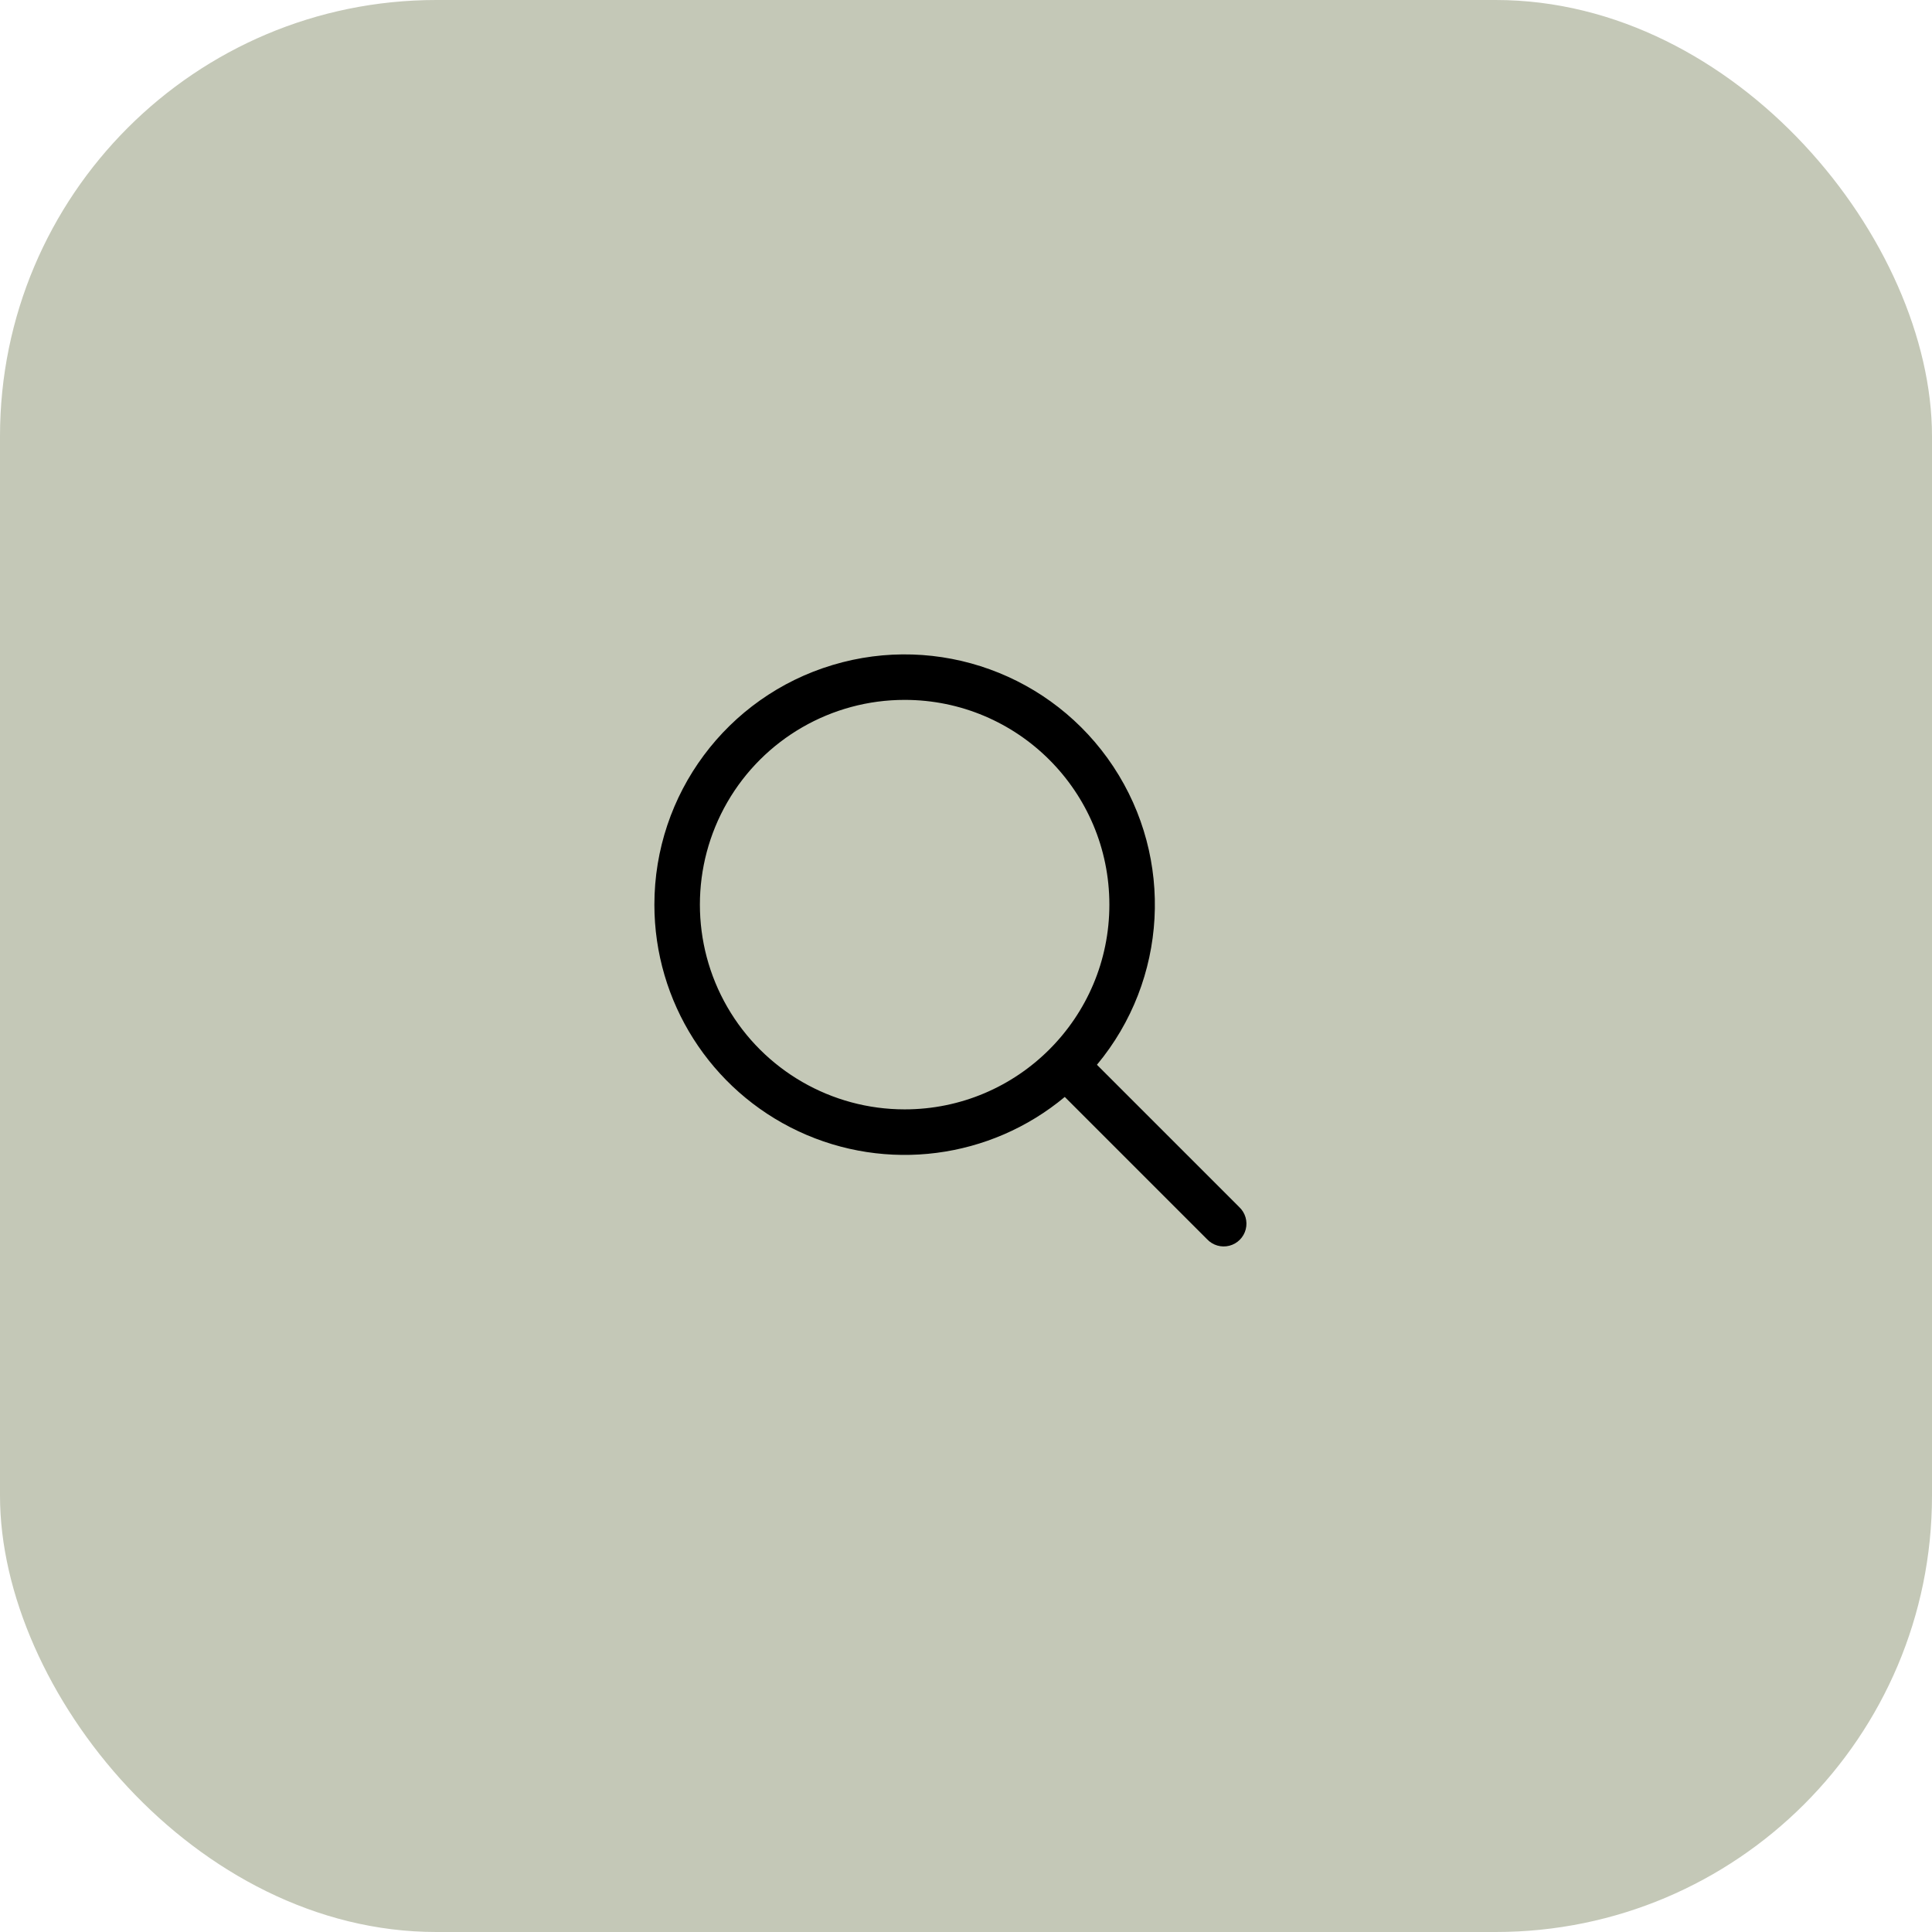 <?xml version="1.0" encoding="UTF-8"?>
<svg width="62px" height="62px" viewBox="0 0 62 62" version="1.1" xmlns="http://www.w3.org/2000/svg" xmlns:xlink="http://www.w3.org/1999/xlink">
    <title>Group 2</title>
    <g id="HOME-PAGE" stroke="none" stroke-width="1" fill="none" fill-rule="evenodd">
        <g id="Home" transform="translate(-548, -134)">
            <g id="FLYOVER-MENU" transform="translate(516.338, 105)">
                <g id="Group-2" transform="translate(31.662, 29)">
                    <rect id="Rectangle-Copy-3" fill="#C4C8B7" x="0" y="0" width="62" height="62" rx="14"></rect>
                    <g id="Group" transform="translate(21, 21)" fill="#000000" fill-rule="nonzero">
                        <path d="M8.031,1.46 C5.683,1.46 3.514,2.712 2.34,4.745 C1.167,6.778 1.167,9.283 2.34,11.316 C3.514,13.349 5.683,14.601 8.031,14.601 C11.66,14.601 14.601,11.659 14.601,8.031 C14.601,4.402 11.66,1.46 8.031,1.46 L8.031,1.46 Z M0,8.031 C0,4.486 2.324,1.361 5.718,0.341 C9.113,-0.68 12.774,0.645 14.729,3.602 C16.684,6.558 16.47,10.447 14.202,13.17 L18.768,17.736 C18.963,17.918 19.043,18.192 18.977,18.451 C18.911,18.709 18.709,18.911 18.451,18.977 C18.192,19.043 17.918,18.963 17.736,18.768 L13.17,14.202 C10.776,16.196 7.445,16.626 4.623,15.304 C1.802,13.981 -0,11.146 0,8.031 L0,8.031 Z" id="Shape"></path>
                    </g>
                </g>
            </g>
        </g>
    </g>
</svg>